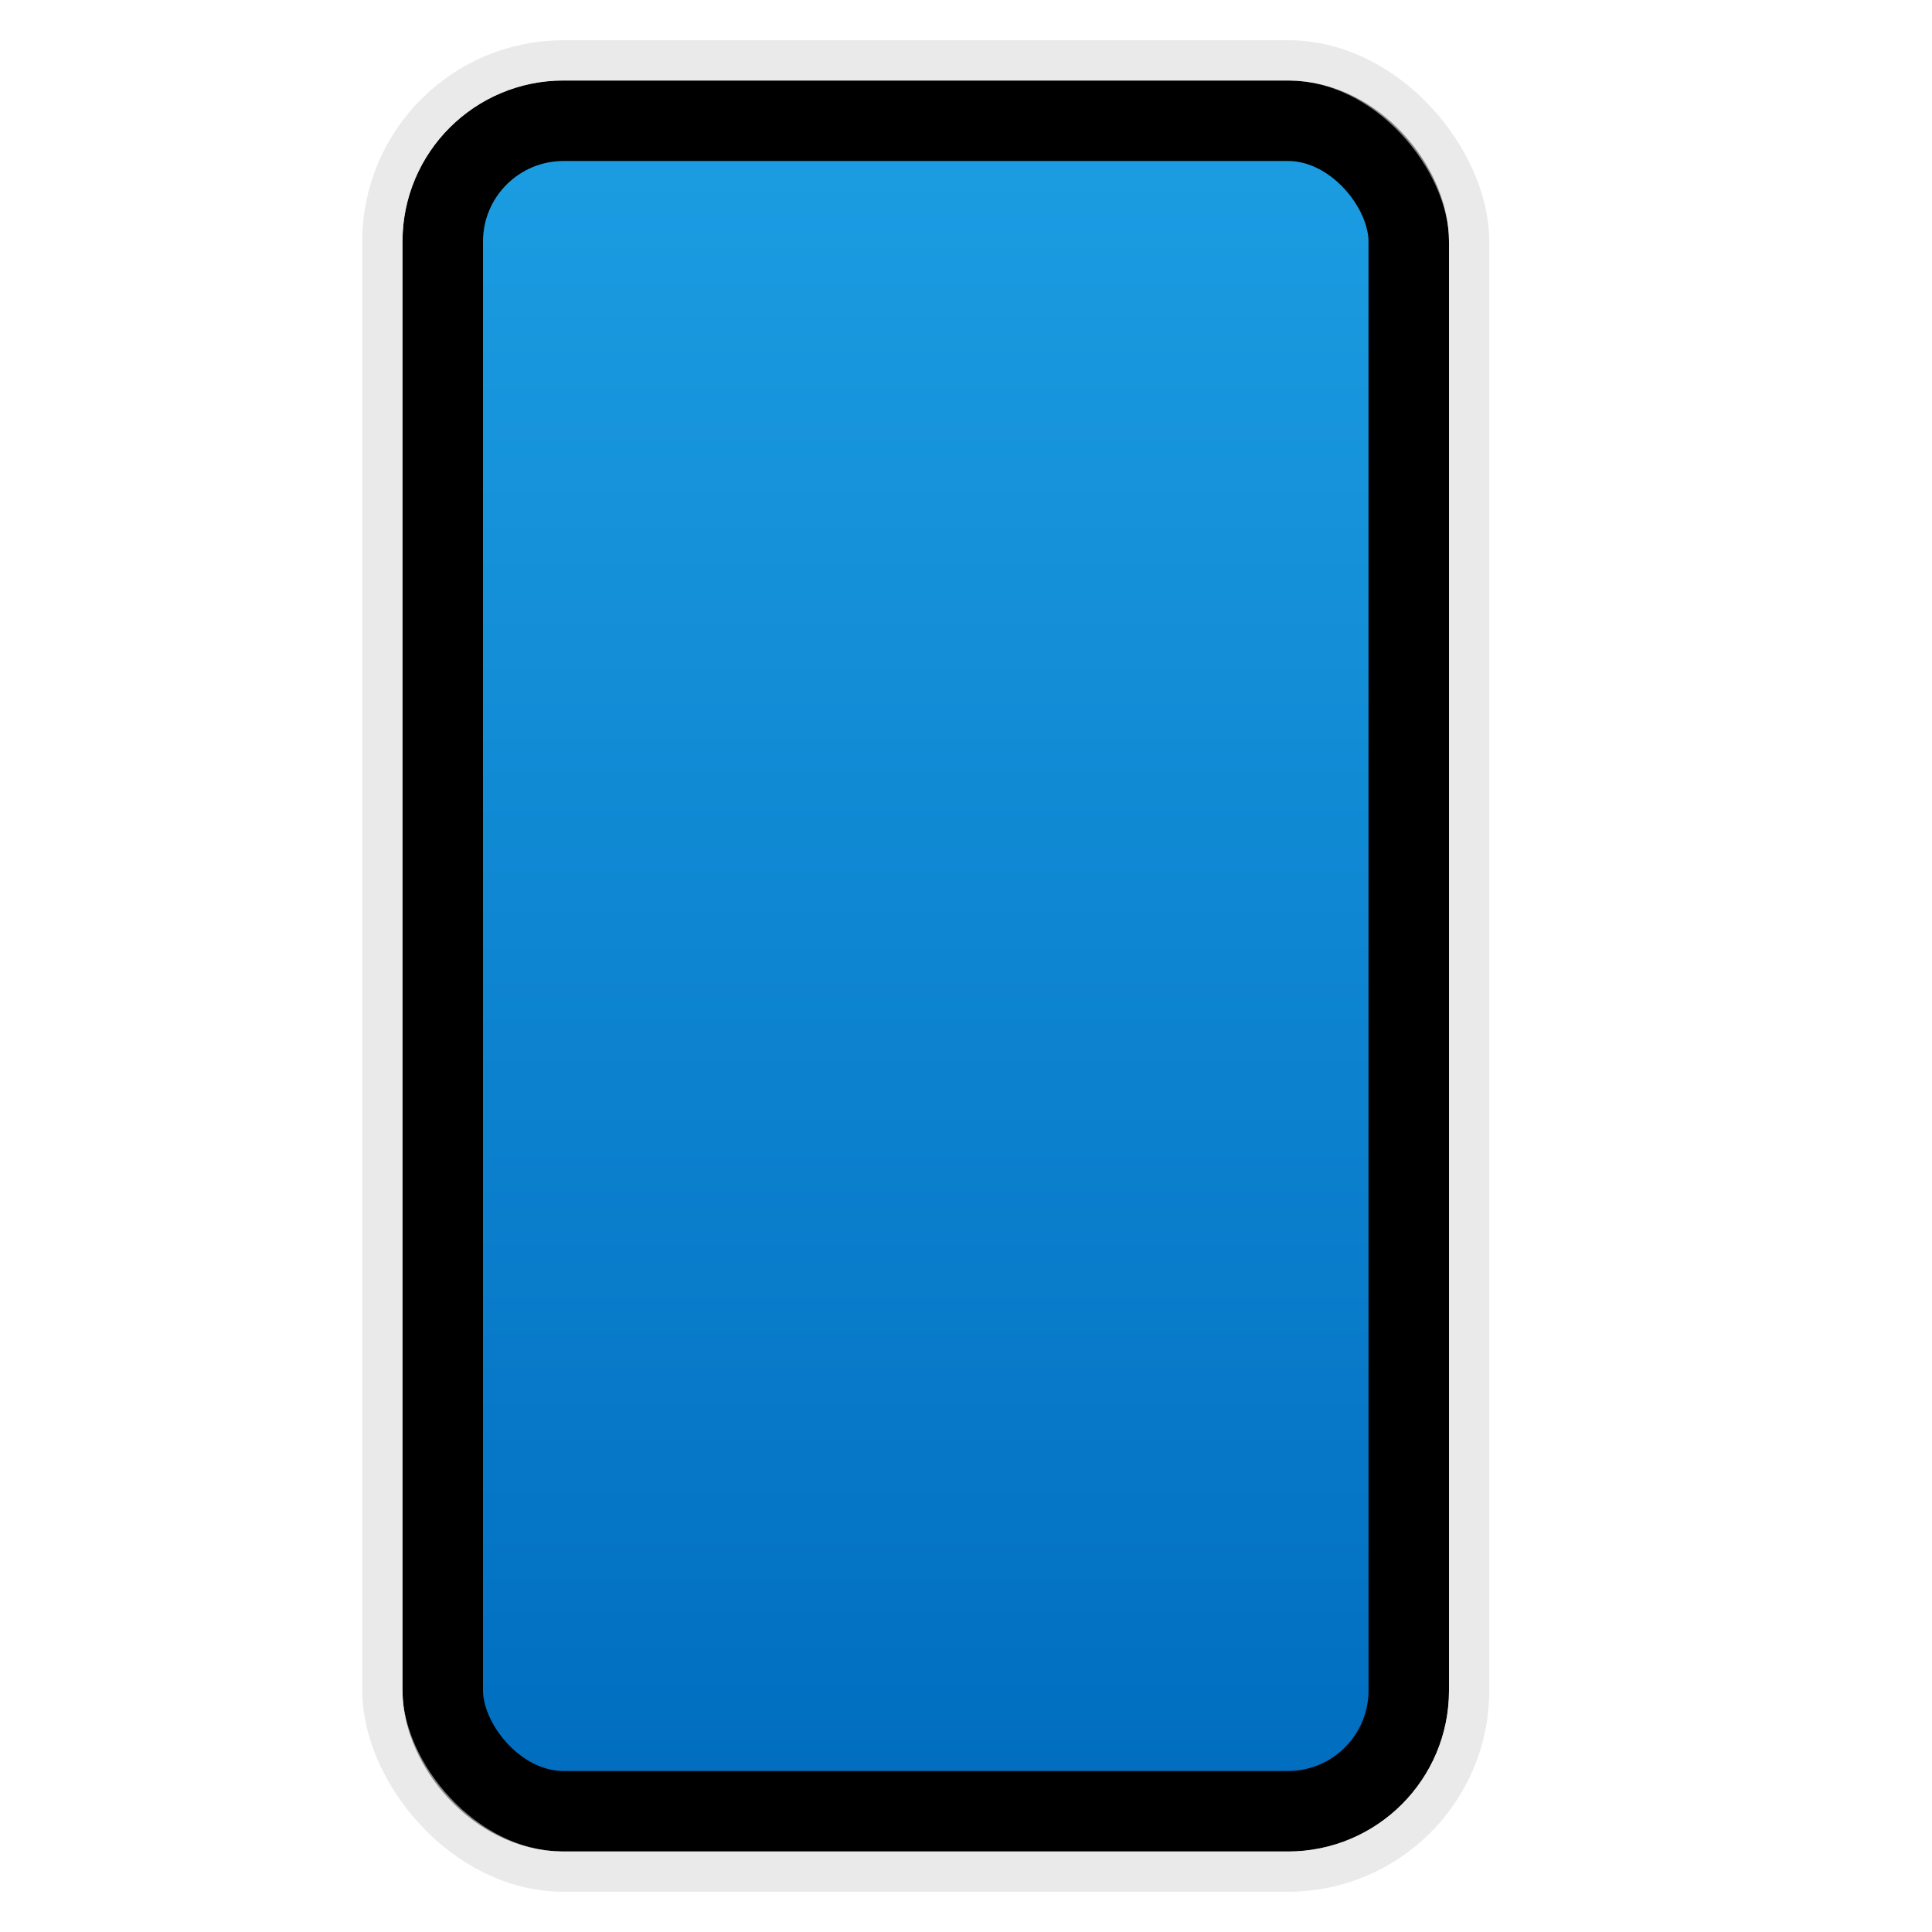 <svg viewBox="0 0 24 24" fill="none" xmlns="http://www.w3.org/2000/svg">
<rect x="5.5" y="1.5" width="12" height="21" rx="1.5" fill="url(#paint0_linear_1916_329057)" stroke="black"/>
<rect x="4.75" y="0.75" width="13.5" height="22.5" rx="2.25" stroke="#DCDCDC" stroke-opacity="0.6" stroke-width="0.5"/>
<defs>
<linearGradient id="paint0_linear_1916_329057" x1="11.5" y1="2" x2="11.5" y2="22" gradientUnits="userSpaceOnUse">
<stop stop-color="#1B9CE1"/>
<stop offset="1" stop-color="#016EC0"/>
</linearGradient>
</defs>
</svg>
